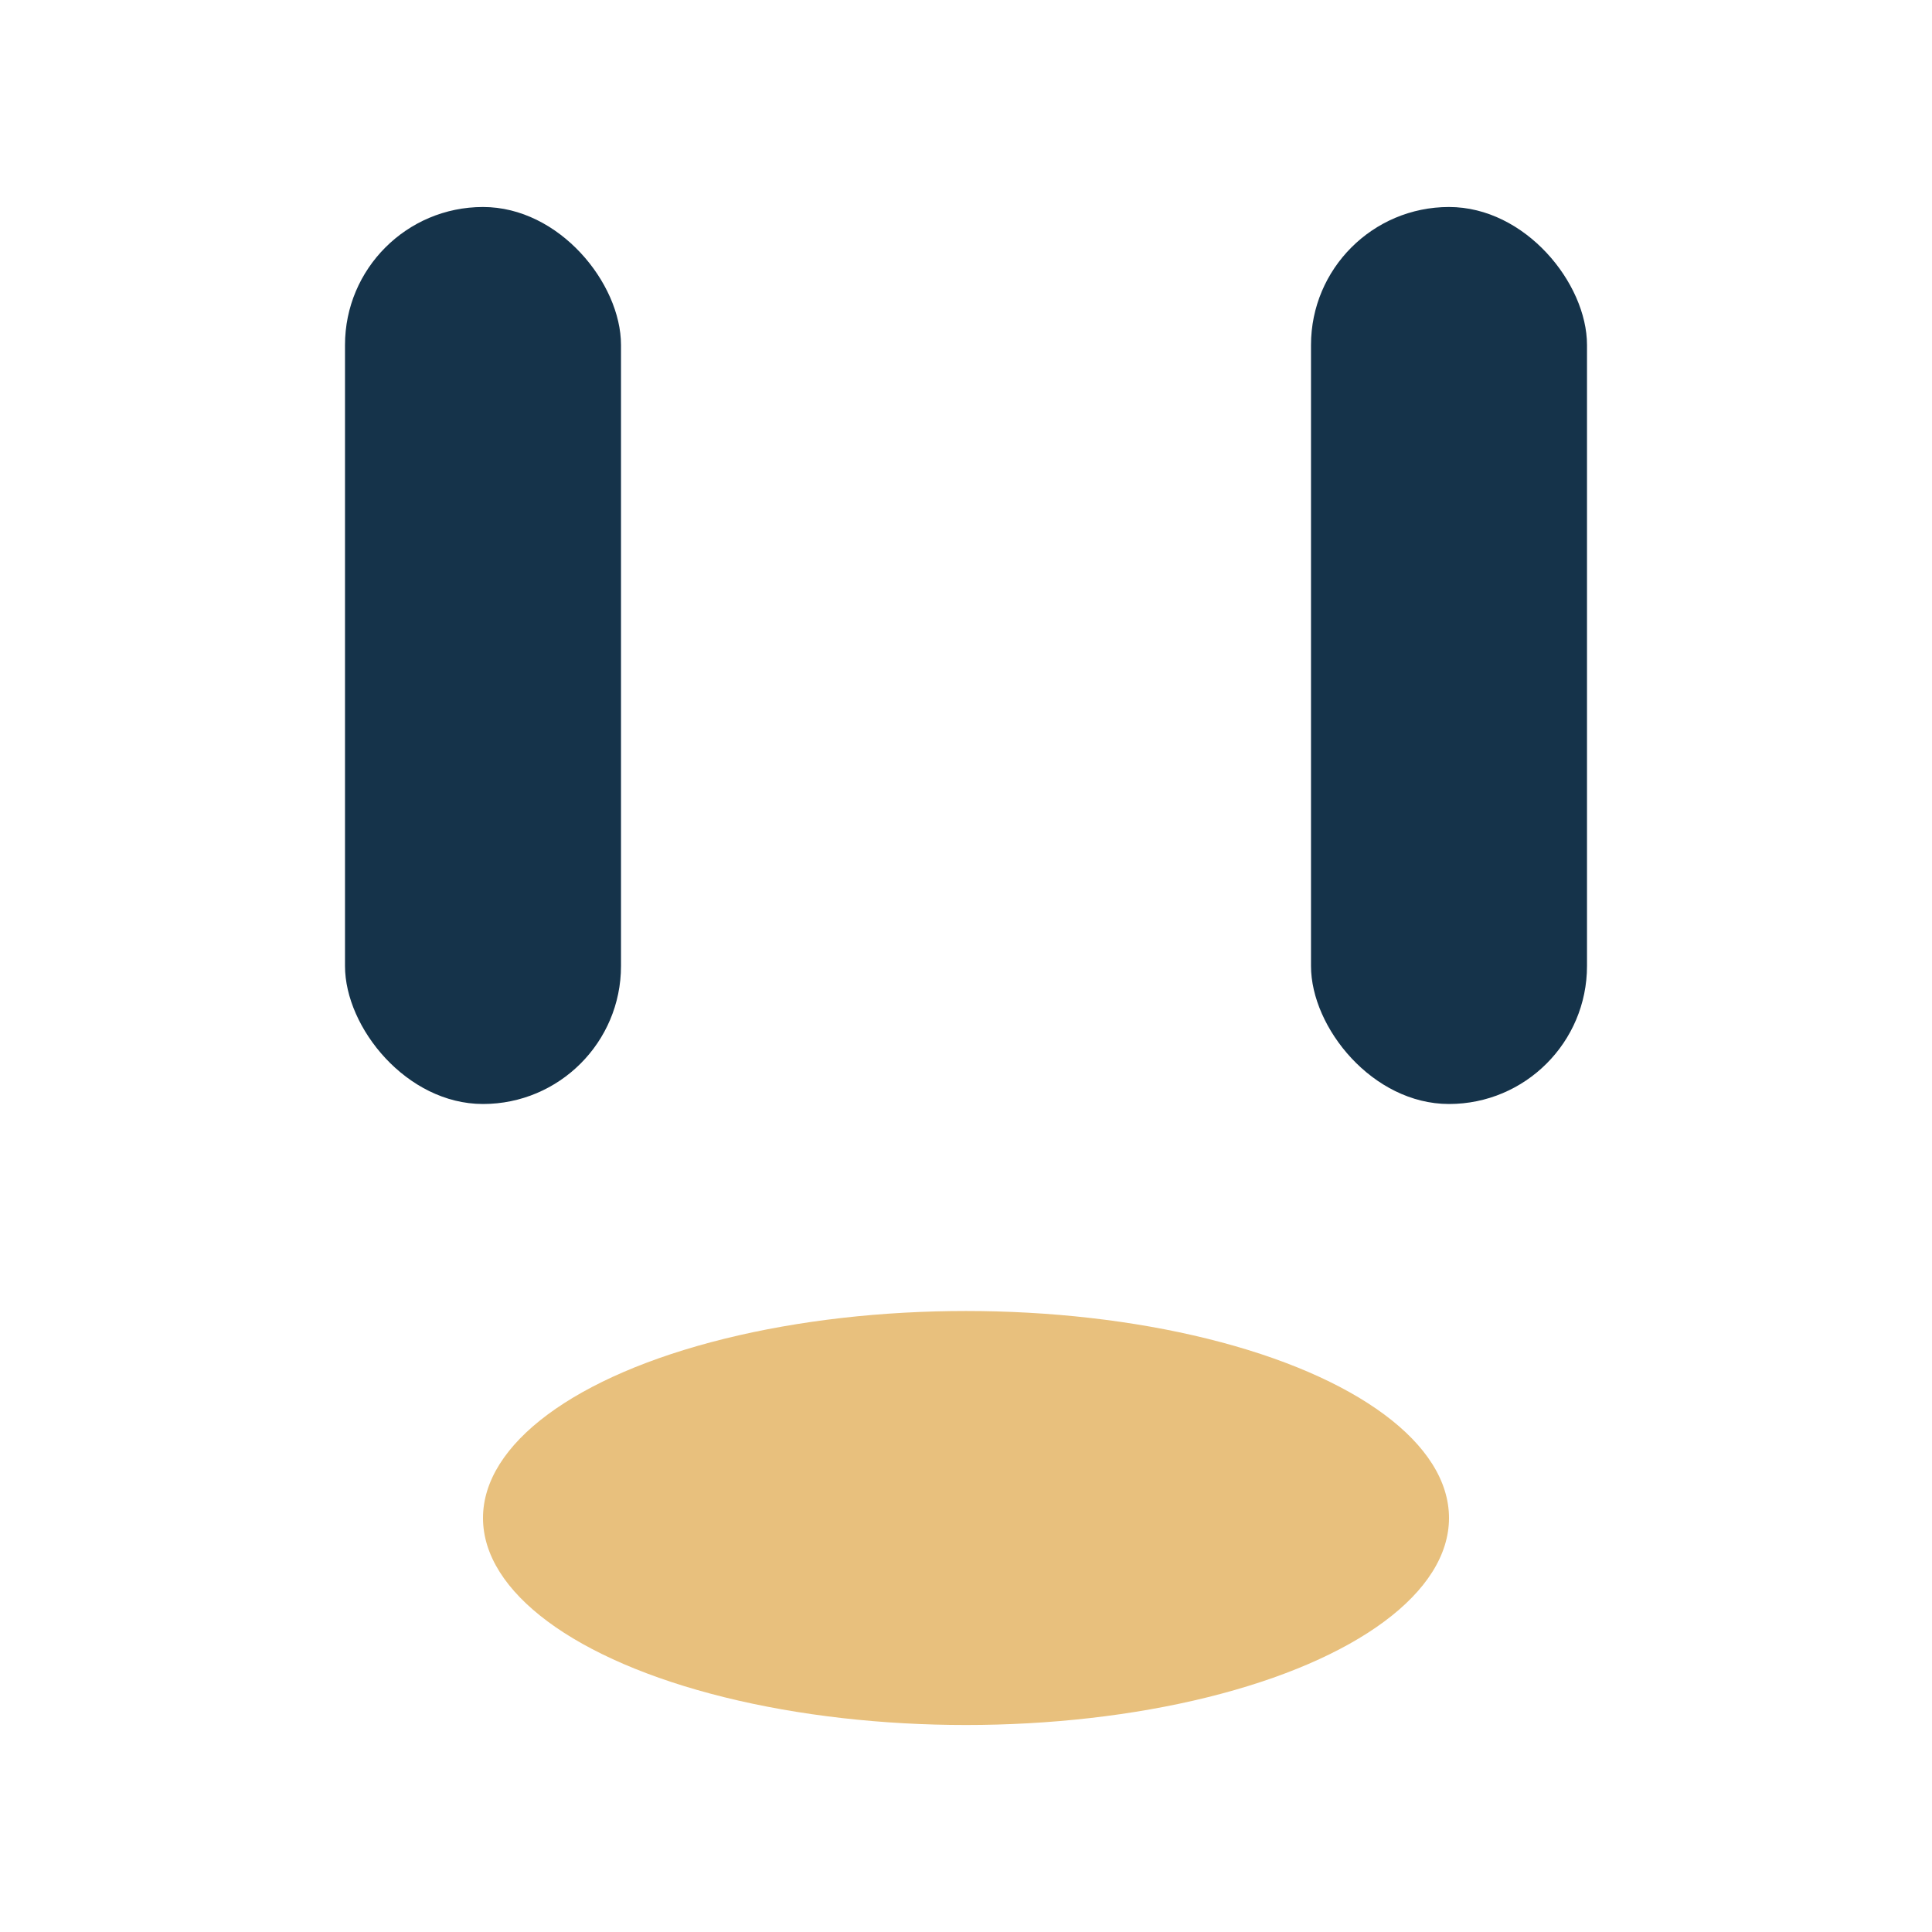 <?xml version="1.0" encoding="UTF-8"?>
<svg xmlns="http://www.w3.org/2000/svg" viewBox="0 0 28 28" width="32" height="32"><rect x="5" y="3" width="4" height="13" rx="2" fill="#15334A"/><rect x="19" y="3" width="4" height="13" rx="2" fill="#15334A"/><ellipse cx="14" cy="22" rx="7" ry="3" fill="#E8C07D"/></svg>
